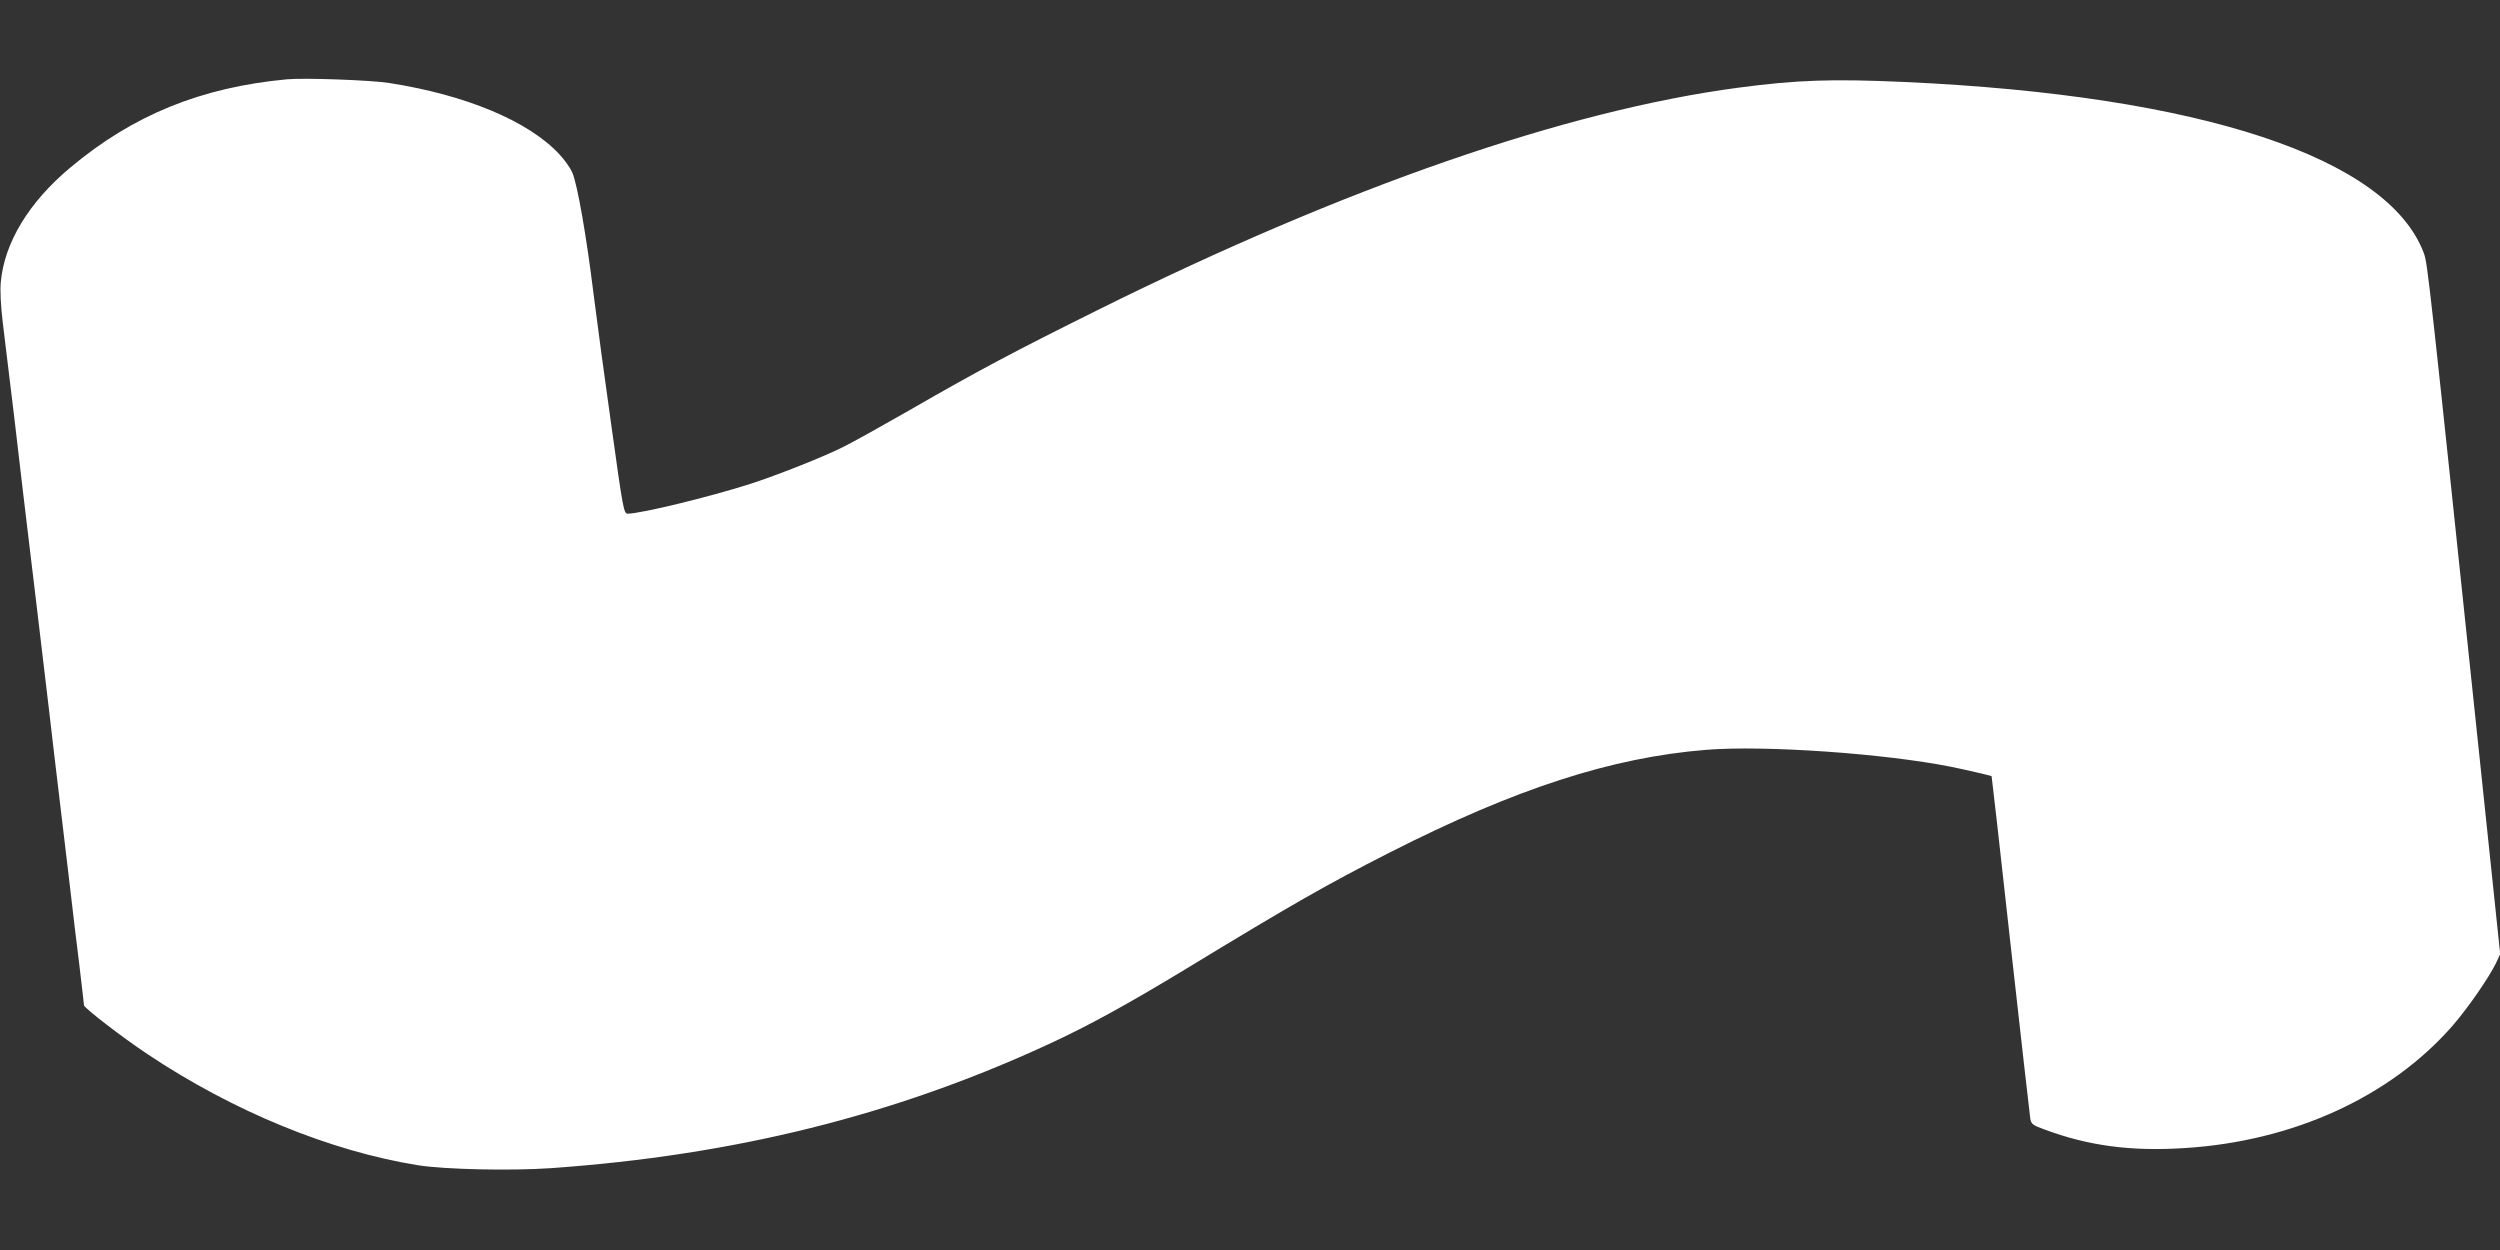 <?xml version="1.0" standalone="no"?>
<!DOCTYPE svg PUBLIC "-//W3C//DTD SVG 20010904//EN"
 "http://www.w3.org/TR/2001/REC-SVG-20010904/DTD/svg10.dtd">
<svg version="1.0" xmlns="http://www.w3.org/2000/svg"
 width="1280pt" height="640pt" viewBox="0 0 1280 640"
 preserveAspectRatio="xMidYMid meet">
<rect x="0" y="0" width="1280" height="640" fill="#333333" stroke="none"/>
<g transform="translate(0,640) scale(0.1,-0.1)"
fill="#ffffff" stroke="none">
<path d="M1470 5994 c-441 -41 -789 -183 -1110 -452 -212 -177 -338 -385 -356
-587 -4 -44 0 -122 10 -205 9 -74 21 -171 26 -215 5 -44 19 -159 31 -255 45
-387 60 -509 69 -585 23 -188 53 -442 111 -930 21 -180 29 -251 59 -500 33
-272 43 -364 60 -505 5 -47 21 -177 35 -290 13 -113 25 -210 25 -217 0 -13
194 -163 325 -250 440 -294 937 -497 1385 -569 140 -22 475 -29 680 -15 938
66 1758 270 2545 633 204 94 403 203 705 386 549 334 723 433 1045 597 646
328 1136 487 1622 526 297 24 912 -19 1253 -87 69 -14 203 -45 207 -48 1 -1
45 -388 97 -861 53 -473 98 -874 101 -892 5 -28 12 -34 73 -56 225 -84 445
-113 719 -95 555 35 1051 262 1369 625 80 92 187 247 224 323 l21 45 -86 820
c-282 2686 -285 2713 -305 2769 -184 490 -1144 807 -2655 876 -373 17 -553 11
-855 -29 -881 -117 -2010 -508 -3275 -1136 -435 -216 -616 -312 -975 -519
-135 -77 -283 -160 -330 -183 -100 -51 -346 -148 -480 -191 -206 -66 -560
-152 -626 -152 -20 0 -24 20 -82 438 -34 240 -76 550 -93 687 -36 294 -83 563
-109 622 -10 23 -40 66 -67 94 -157 169 -478 303 -870 364 -95 15 -433 27
-523 19z"/>
</g>
</svg>
